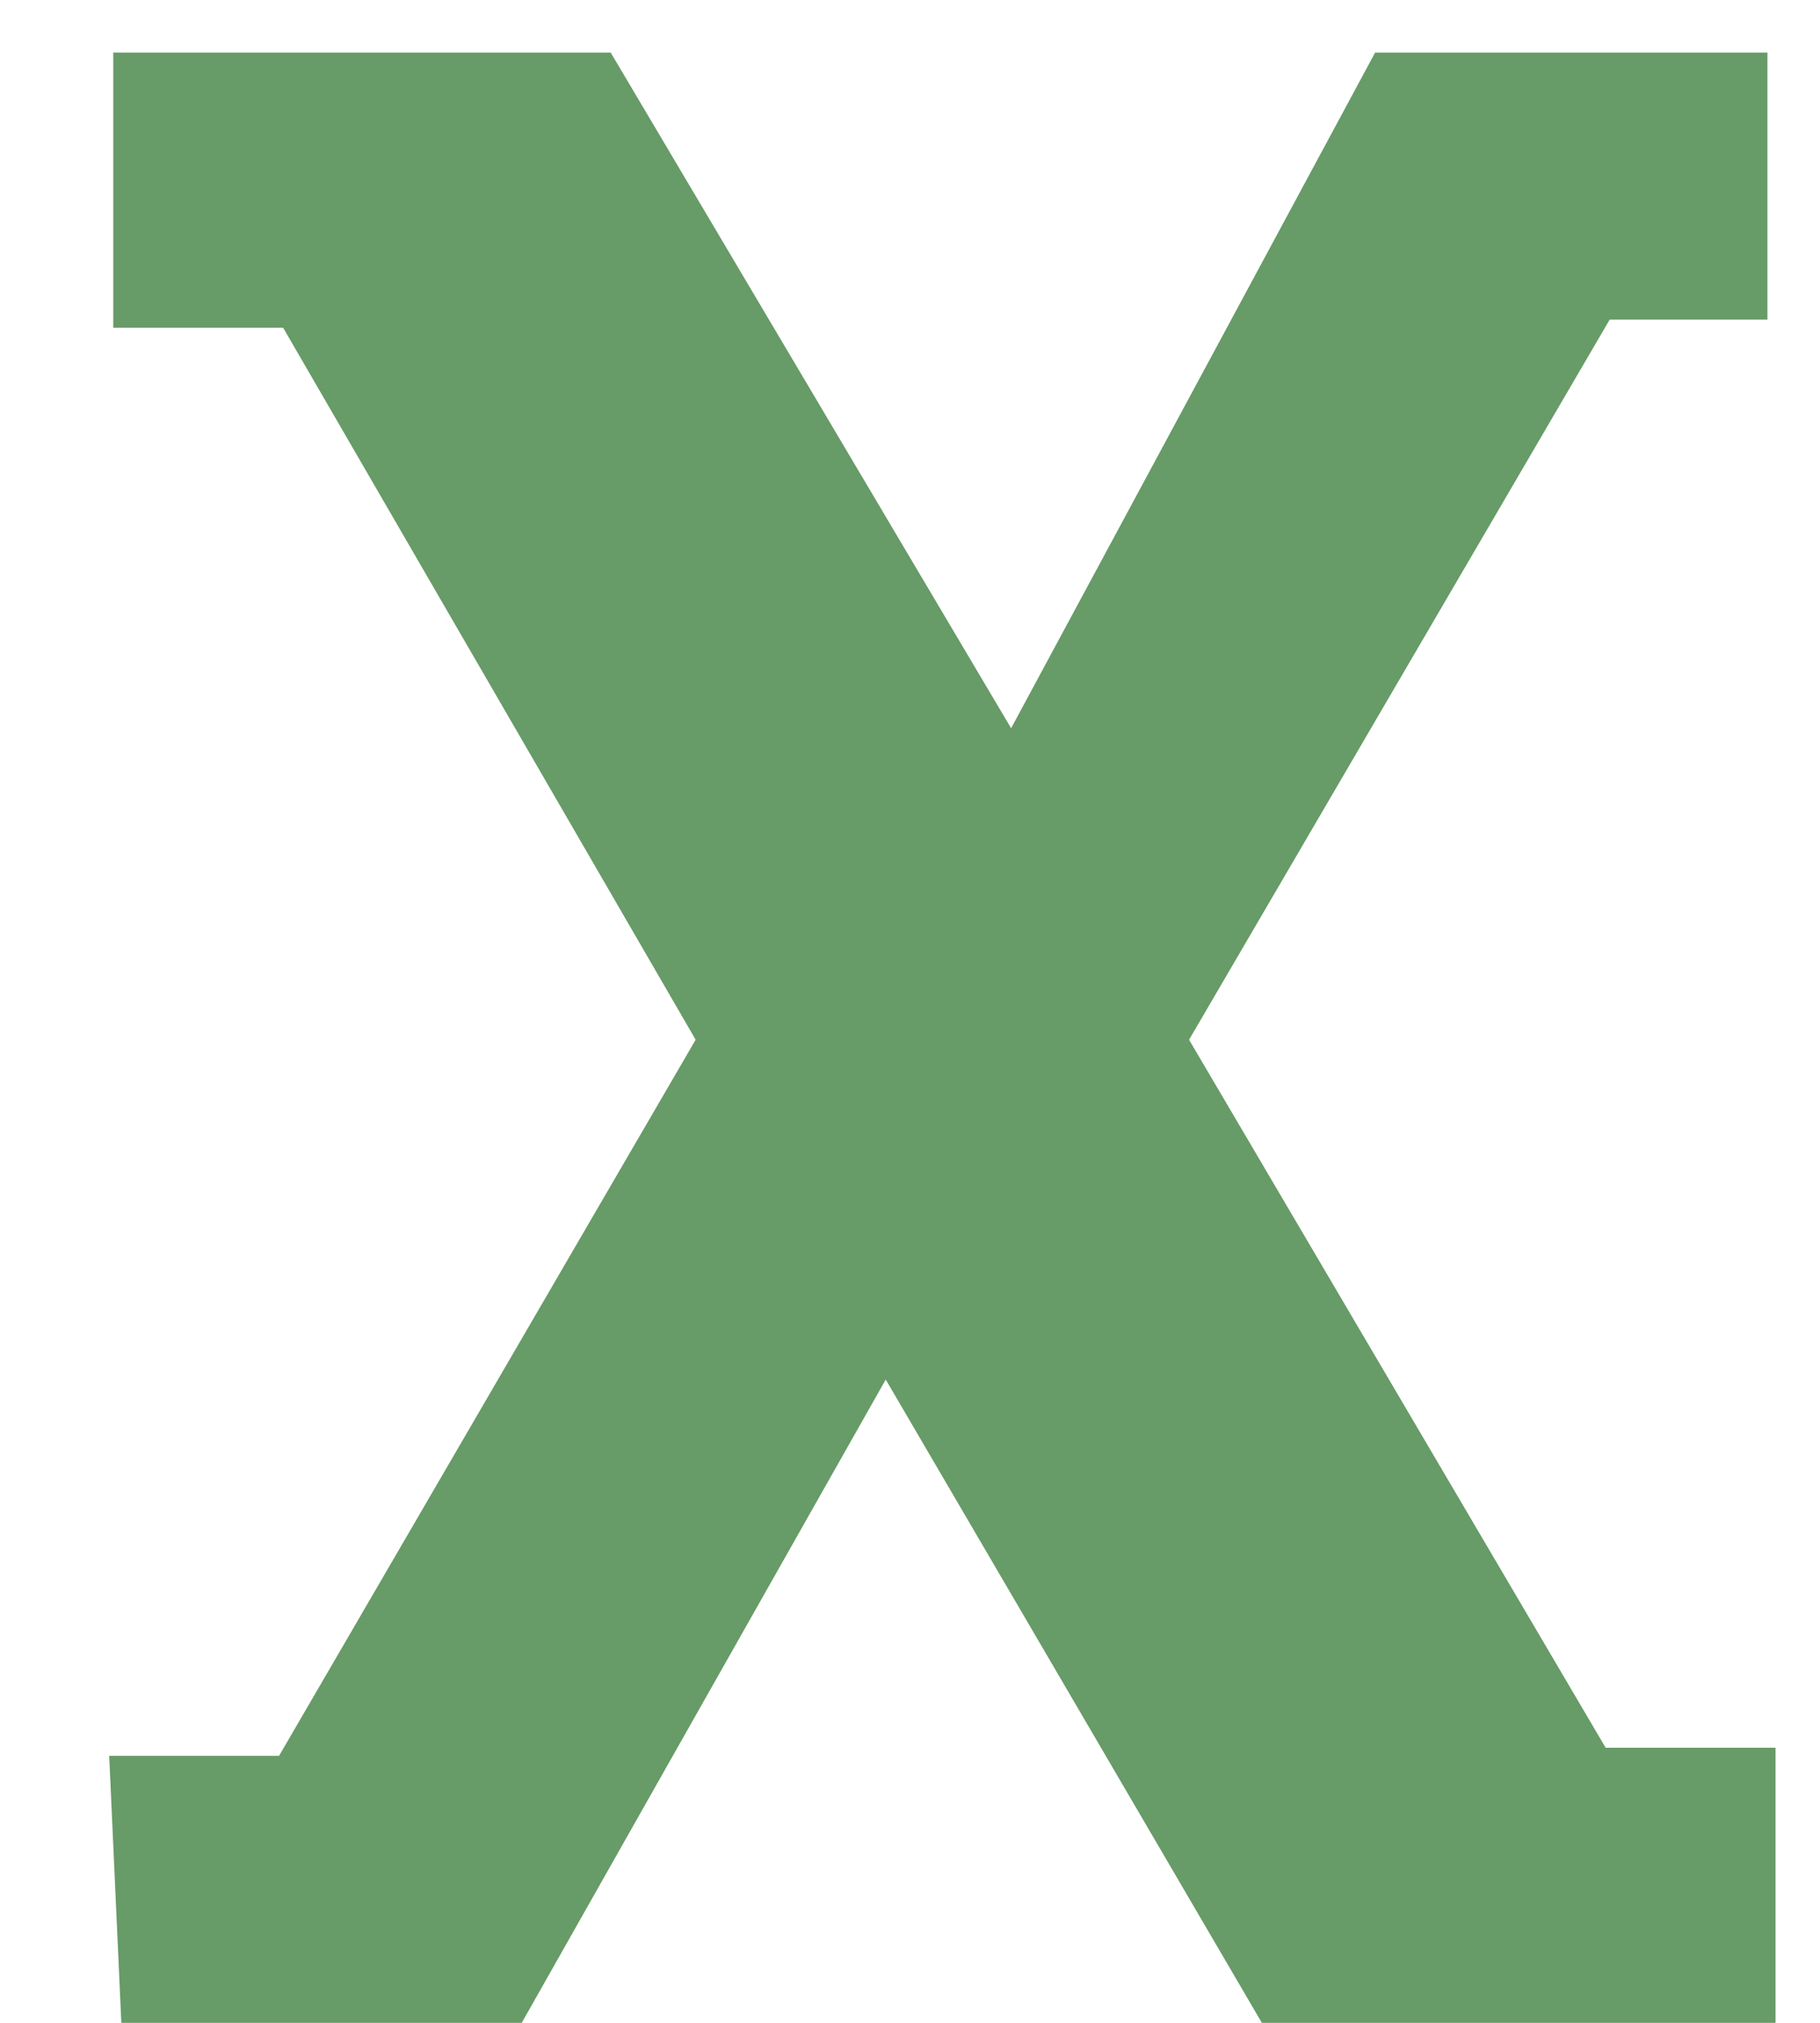 <svg width="9" height="10" viewBox="0 0 9 10" fill="none" xmlns="http://www.w3.org/2000/svg">
<path d="M0.6 10L0.54 8.68H1.38L3.44 5.14L1.4 1.62H0.56V0.26H3.02L5 3.6L6.8 0.26H8.74V1.58H7.96L5.88 5.14L7.94 8.64H8.78V10H6.24L4.38 6.82L2.58 10H0.6Z" fill="#679B67"/>
</svg>
